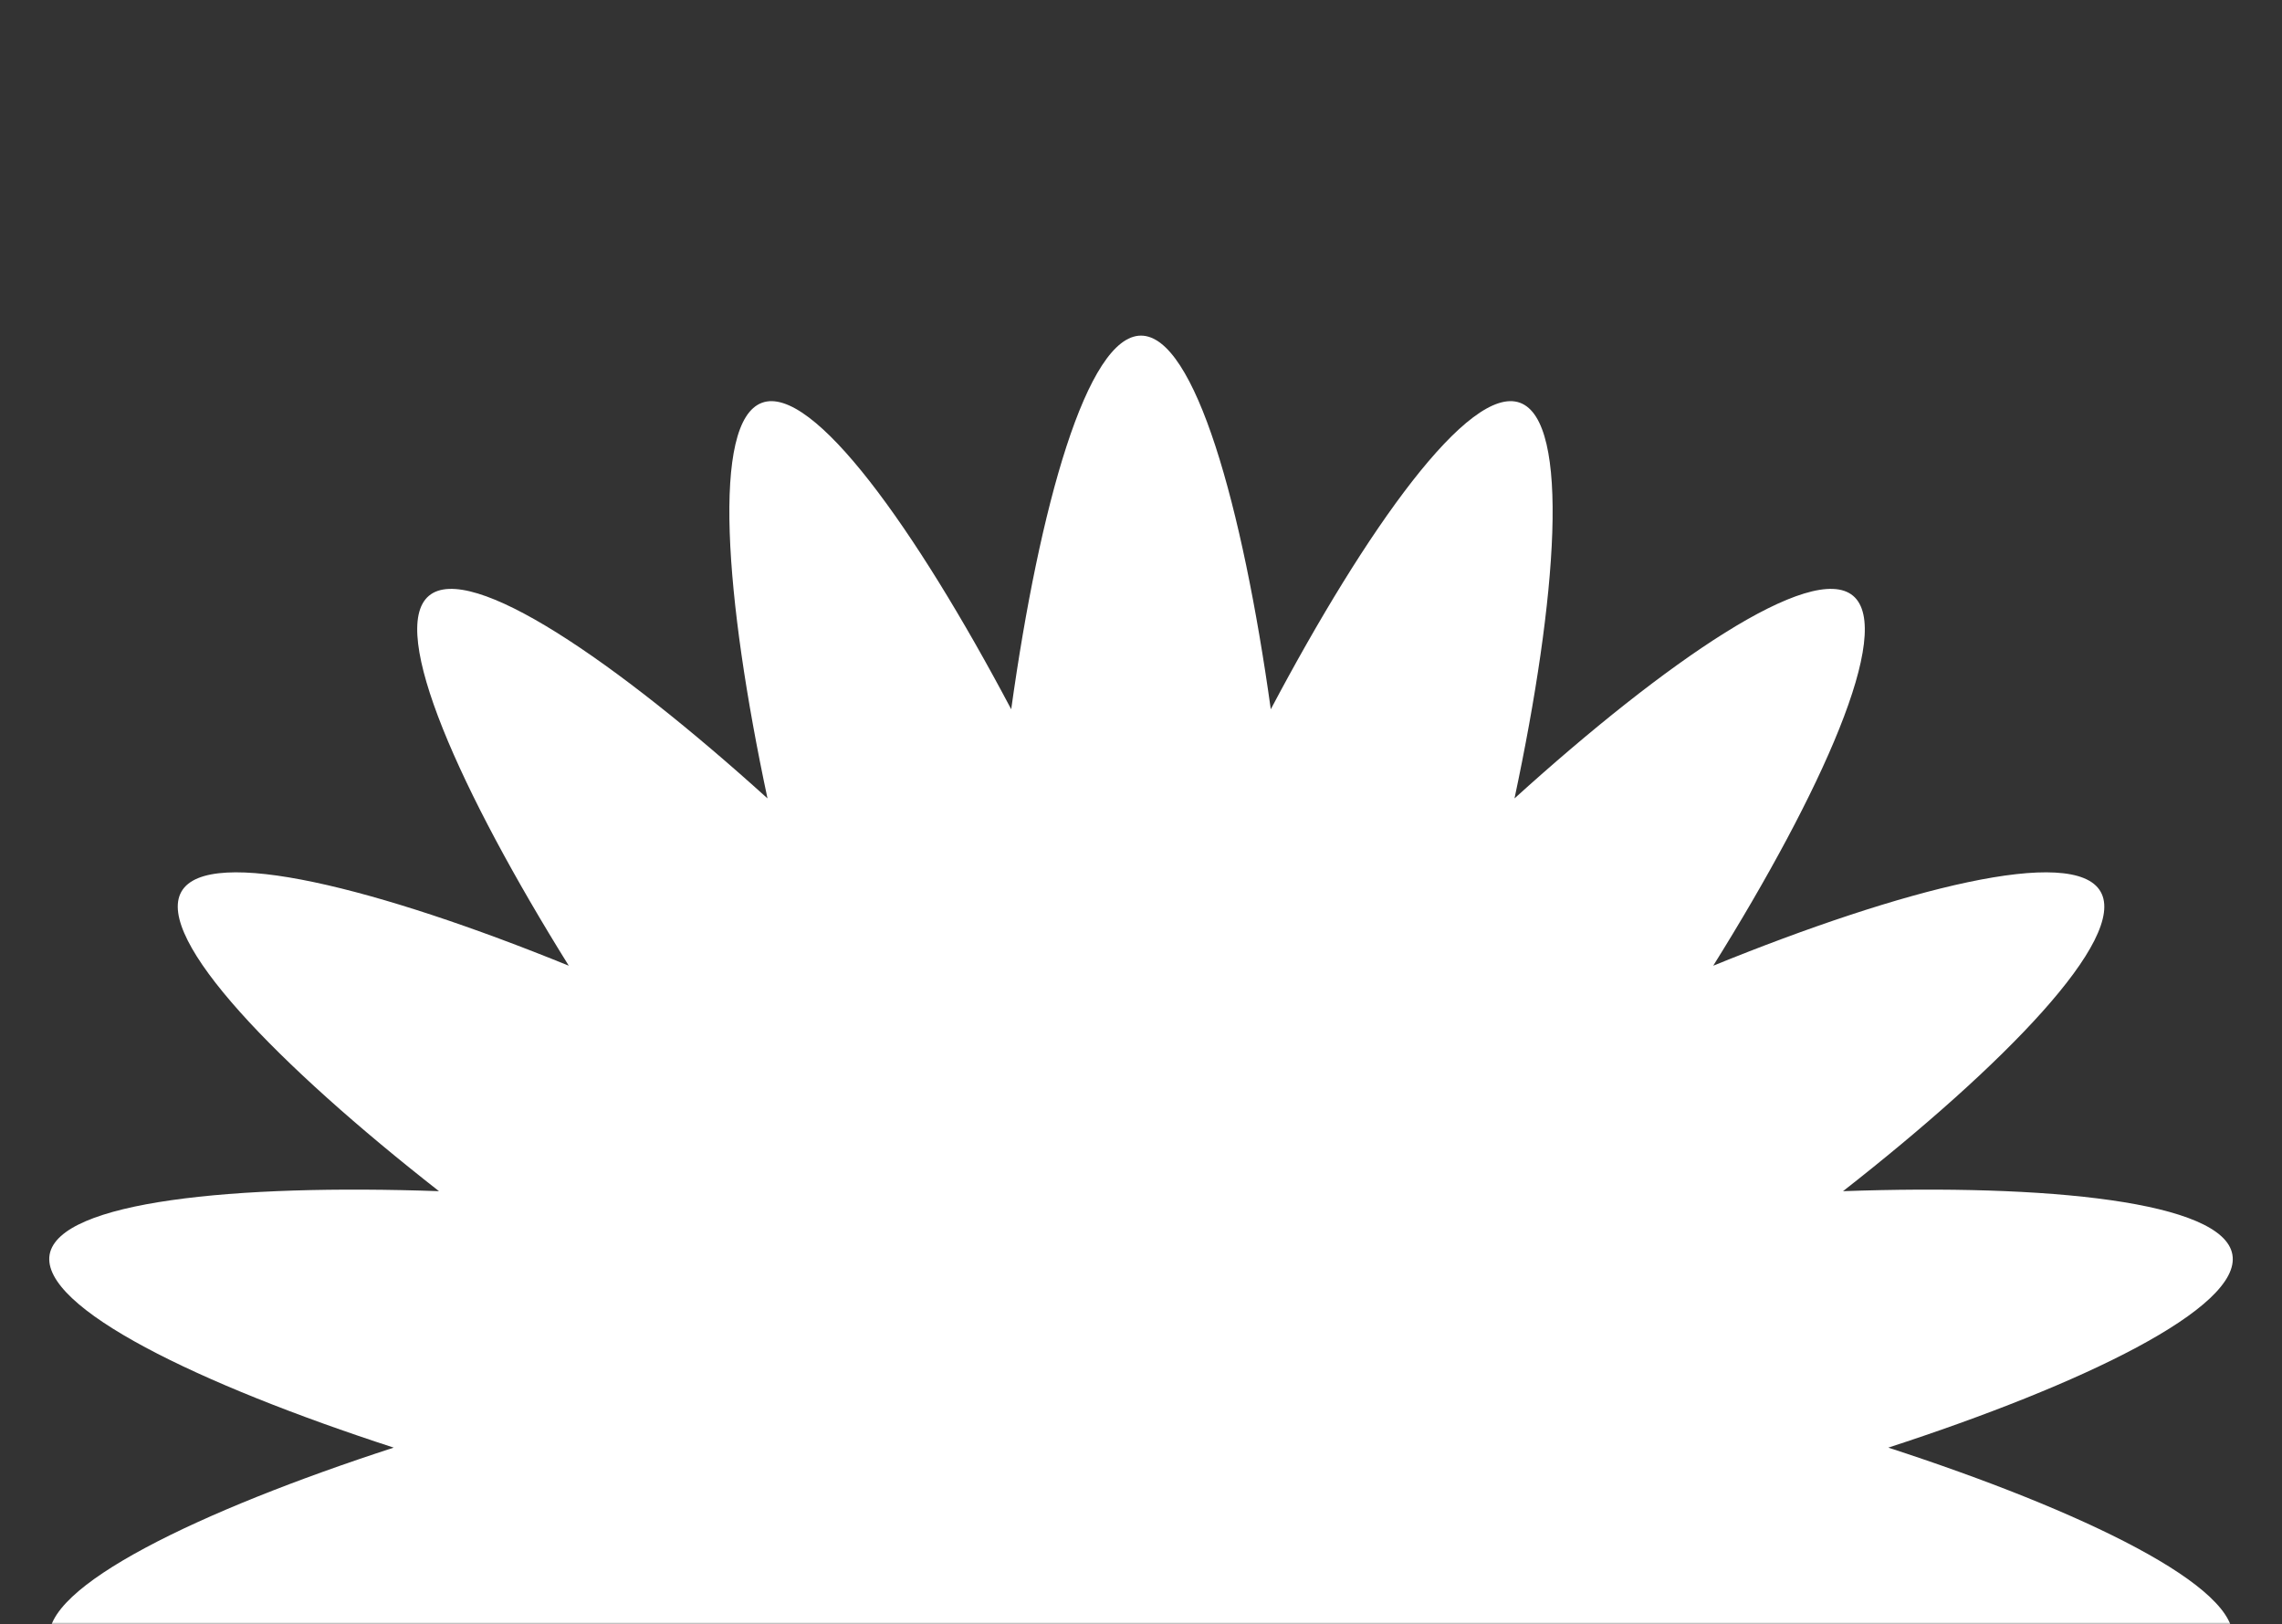<?xml version="1.0" encoding="UTF-8"?> <svg xmlns="http://www.w3.org/2000/svg" width="510" height="363" viewBox="0 0 510 363" fill="none"><rect x="0" y="0" width="510" height="363" fill="#333333" stroke="none"/><mask id="mask0_729_21" style="mask-type:alpha" maskUnits="userSpaceOnUse" x="0" y="0" width="510" height="363"><rect width="510" height="363" fill="#D9D9D9"></rect></mask><g mask="url(#mask0_729_21)"><path d="M422.011 323.5C465.391 309.4 501.037 292.26 498.91 280.359C496.847 268.458 457.527 264.577 411.891 266.194C447.859 238.059 475.511 209.728 469.452 199.25C463.458 188.772 425.169 198.604 382.885 215.808C407.121 177 423.365 140.907 414.147 133.146C404.93 125.384 372.314 147.763 338.473 178.422C348.013 133.663 351.043 94.144 339.698 90.005C328.353 85.865 305.406 118.075 284.006 158.5C277.689 113.159 267.054 75 255 75C242.946 75 232.311 113.159 225.994 158.5C204.594 118.075 181.582 85.865 170.302 90.005C158.957 94.144 161.987 133.663 171.527 178.422C137.622 147.763 105.07 125.384 95.853 133.146C86.635 140.907 102.943 177 127.115 215.808C84.831 198.604 46.542 188.772 40.548 199.25C34.553 209.728 62.141 238.059 98.109 266.194C52.473 264.577 13.218 268.458 11.091 280.359C9.028 292.26 44.609 309.4 87.989 323.5C44.609 337.6 8.963 354.74 11.091 366.641C13.153 378.542 52.473 382.423 98.109 380.806C62.141 408.941 34.489 437.272 40.548 447.75C46.542 458.228 84.831 448.396 127.115 431.192C102.879 470 86.635 506.09 95.853 513.851C105.07 521.613 137.686 499.233 171.527 468.575C161.987 513.334 158.957 552.856 170.302 556.995C181.647 561.135 204.594 528.922 225.994 488.497C232.311 533.838 242.946 572 255 572C267.054 572 277.689 533.838 284.006 488.497C305.406 528.922 328.418 561.135 339.698 556.995C351.043 552.856 348.013 513.334 338.473 468.575C372.378 499.233 404.93 521.613 414.147 513.851C423.365 506.09 407.057 470 382.885 431.192C425.169 448.396 463.458 458.228 469.452 447.75C475.447 437.272 447.859 408.941 411.891 380.806C457.527 382.423 496.782 378.542 498.91 366.641C500.972 354.74 465.391 337.6 422.011 323.5Z" fill="white"></path></g></svg> 